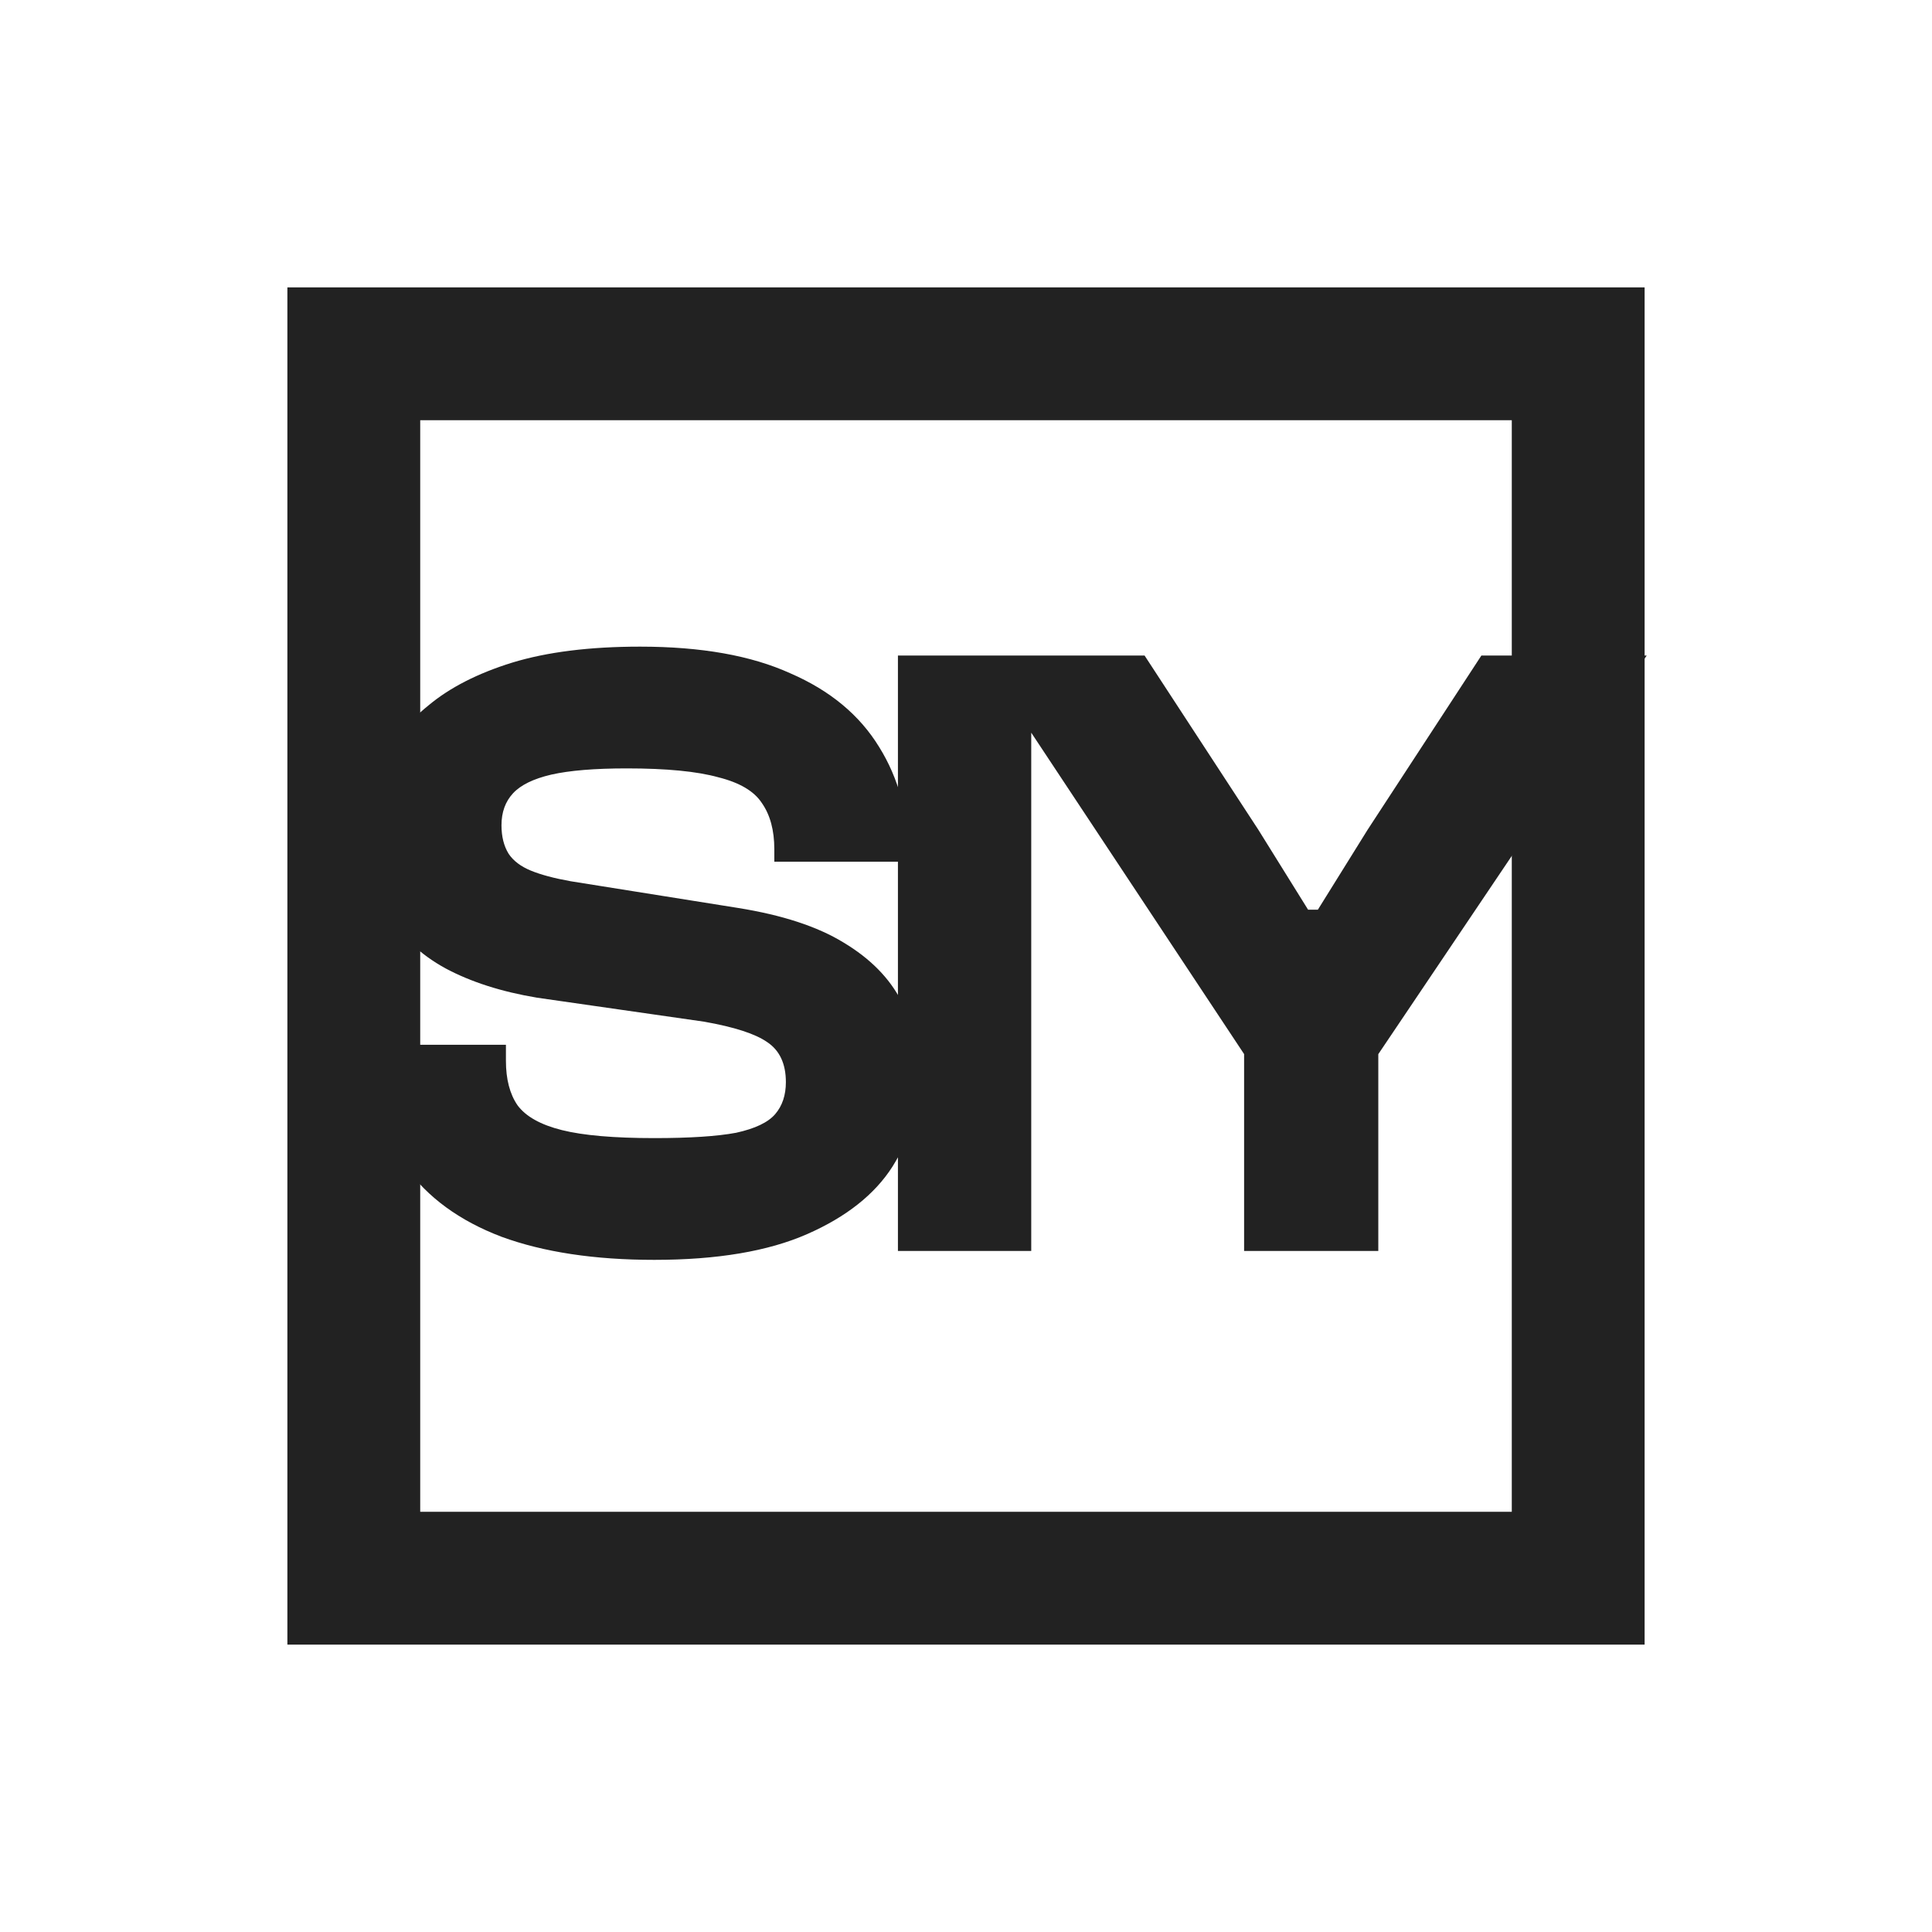 <svg width="800" height="800" viewBox="0 0 800 800" fill="none" xmlns="http://www.w3.org/2000/svg">
<g clip-path="url(#clip0_201_7)">
<rect x="146.5" y="146.5" width="507" height="507" stroke="#222" stroke-width="55"/>
<path d="M270.95 521.68C246.171 521.68 225.073 518.491 207.654 512.112C190.235 505.488 176.987 495.797 167.91 483.04C158.833 470.037 154.294 453.968 154.294 434.832V432.624H209.494V439.248C209.494 446.853 211.089 452.987 214.278 457.648C217.713 462.309 223.846 465.744 232.678 467.952C241.51 470.16 254.267 471.264 270.95 471.264C285.67 471.264 296.955 470.528 304.806 469.056C312.657 467.339 318.054 464.763 320.998 461.328C323.942 457.893 325.414 453.477 325.414 448.08C325.414 440.475 322.838 434.955 317.686 431.52C312.779 428.085 304.07 425.264 291.558 423.056L222.374 413.12C207.654 410.667 195.019 406.619 184.47 400.976C174.166 395.333 166.193 387.851 160.55 378.528C154.907 368.96 152.086 357.429 152.086 343.936C152.086 334.613 154.049 325.413 157.974 316.336C162.145 307.259 168.646 299.163 177.478 292.048C186.31 284.688 197.841 278.8 212.07 274.384C226.545 269.968 244.209 267.76 265.062 267.76C290.331 267.76 311.062 271.44 327.254 278.8C343.691 285.915 355.958 296.096 364.054 309.344C372.15 322.347 376.198 337.435 376.198 354.608V356.816H320.63V351.664C320.63 343.813 318.913 337.435 315.478 332.528C312.289 327.621 306.278 324.064 297.446 321.856C288.614 319.403 275.979 318.176 259.542 318.176C246.294 318.176 235.867 319.035 228.262 320.752C220.902 322.469 215.627 325.045 212.438 328.48C209.249 331.915 207.654 336.331 207.654 341.728C207.654 346.389 208.635 350.315 210.598 353.504C212.561 356.448 215.627 358.779 219.798 360.496C223.969 362.213 229.489 363.685 236.358 364.912L305.542 375.952C323.942 378.896 338.539 383.68 349.334 390.304C360.374 396.928 368.347 405.024 373.254 414.592C378.161 423.915 380.614 434.219 380.614 445.504C380.614 458.752 376.934 471.264 369.574 483.04C362.214 494.571 350.438 503.893 334.246 511.008C318.054 518.123 296.955 521.68 270.95 521.68ZM427.014 518H371.814V271.44H427.014V518ZM569.62 438.144H516.26L405.86 271.44H473.94L521.044 343.568L541.652 376.688H545.7L566.308 343.568L613.412 271.44H681.86L569.62 438.144ZM570.724 518H515.156V405.024H570.724V518Z" fill="#222"/>
</g>
<defs>
<clipPath id="clip0_201_7">
<rect width="800" height="800" fill="white"/>
</clipPath>
</defs>
</svg>
